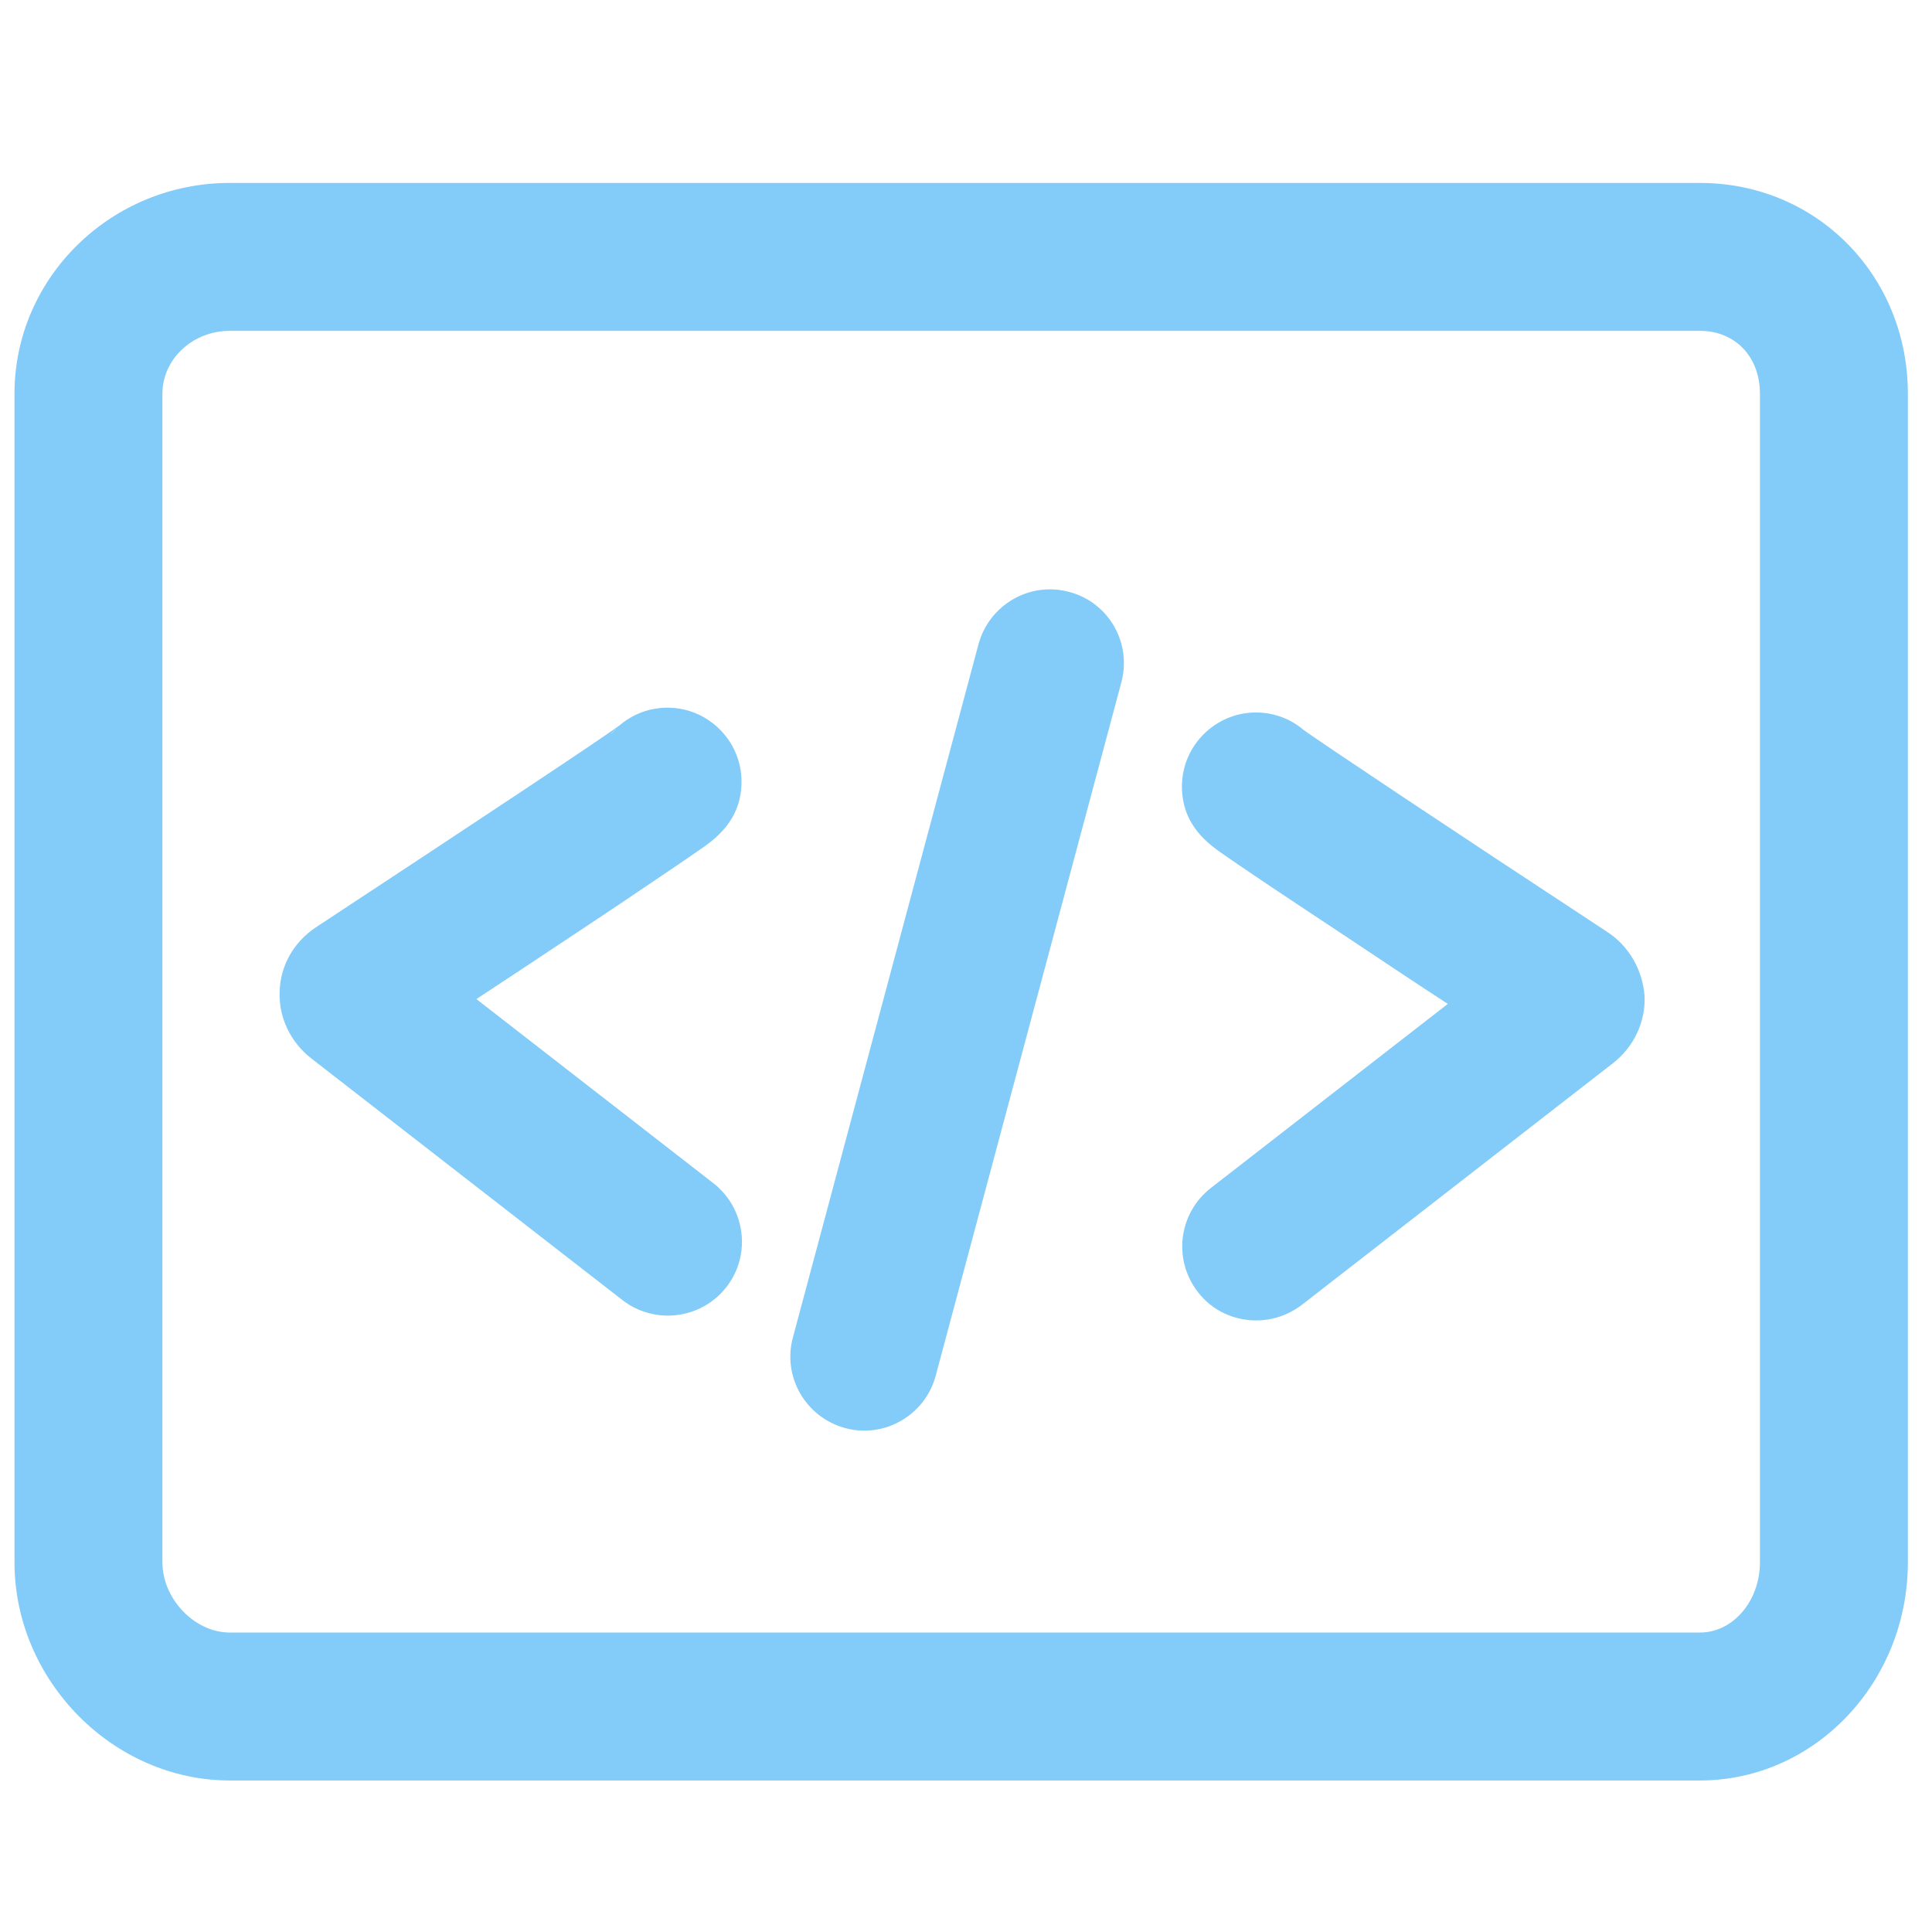 <?xml version="1.0" encoding="utf-8"?>
<!-- Generator: Adobe Illustrator 13.0.0, SVG Export Plug-In . SVG Version: 6.00 Build 14948)  -->
<!DOCTYPE svg PUBLIC "-//W3C//DTD SVG 1.1//EN" "http://www.w3.org/Graphics/SVG/1.1/DTD/svg11.dtd">
<svg version="1.1" id="Layer_1" xmlns="http://www.w3.org/2000/svg" xmlns:xlink="http://www.w3.org/1999/xlink" x="0px" y="0px"
	 width="200px" height="200px" viewBox="0 0 200 200" enable-background="new 0 0 200 200" xml:space="preserve">
<title>Asset 75</title>
<path id="XMLID_351_" fill="#83CBF8" d="M175.986,18.938H23.78c-12.289,0-22.28,9.8-22.28,21.82v120.969
	c0,12.25,10.221,22.586,22.28,22.586h152.207c11.867,0,21.514-10.145,21.514-22.586V40.758
	C197.5,28.508,188.045,18.938,175.986,18.938z M182.188,161.727c0,4.02-2.795,7.273-6.201,7.273H23.78
	c-3.637,0-6.967-3.483-6.967-7.273V40.758c0-3.599,3.139-6.508,6.967-6.508h152.207c3.637,0,6.201,2.68,6.201,6.508V161.727
	L182.188,161.727z"/>
<path id="XMLID_354_" fill="#83CBF8" d="M69.028,90.294c1.416-0.957,2.488-1.685,3.254-2.221c1.684-1.148,4.479-3.101,4.479-7.158
	c0-4.211-3.445-7.656-7.656-7.656c-1.914,0-3.637,0.689-4.977,1.837c-2.029,1.493-14.508,9.762-31.429,20.902
	c-2.259,1.492-3.675,3.942-3.751,6.622c-0.115,2.68,1.11,5.245,3.254,6.929l32.233,25.036c1.378,1.072,3.063,1.608,4.708,1.608
	c2.297,0,4.555-1.034,6.048-2.948c2.603-3.33,1.991-8.153-1.34-10.757l-24.538-19.064c3.024-1.99,6.508-4.287,9.838-6.508
	C63.324,94.16,66.655,91.901,69.028,90.294z M63.822,75.402c-0.229,0.229-0.459,0.459-0.651,0.689
	C63.362,75.823,63.592,75.594,63.822,75.402z"/>
<path id="XMLID_357_" fill="#83CBF8" d="M166.416,96.495c-16.959-11.14-29.4-19.447-31.43-20.901
	c-1.34-1.148-3.063-1.837-4.977-1.837c-4.211,0-7.656,3.445-7.656,7.656c0,4.058,2.795,6.01,4.479,7.159
	c0.766,0.536,1.837,1.263,3.254,2.22c2.373,1.608,5.742,3.828,9.953,6.623c3.33,2.221,6.775,4.518,9.838,6.508l-24.538,19.064
	c-3.33,2.603-3.943,7.388-1.34,10.757c1.493,1.952,3.752,2.947,6.049,2.947c1.646,0,3.292-0.536,4.708-1.607l32.233-25.036
	c2.144-1.685,3.368-4.249,3.254-6.929C170.053,100.438,168.636,97.95,166.416,96.495z M135.255,75.823
	c0.229,0.191,0.421,0.459,0.65,0.689C135.714,76.283,135.484,76.053,135.255,75.823z"/>
<path id="XMLID_358_" fill="#83CBF8" d="M110.678,61.276c-4.096-1.11-8.269,1.34-9.379,5.398l-19.217,71.777
	c-1.11,4.097,1.34,8.27,5.397,9.379c0.651,0.191,1.34,0.269,1.991,0.269c3.369,0,6.47-2.259,7.388-5.666l19.218-71.777
	C117.186,66.56,114.774,62.349,110.678,61.276z"/>
</svg>
